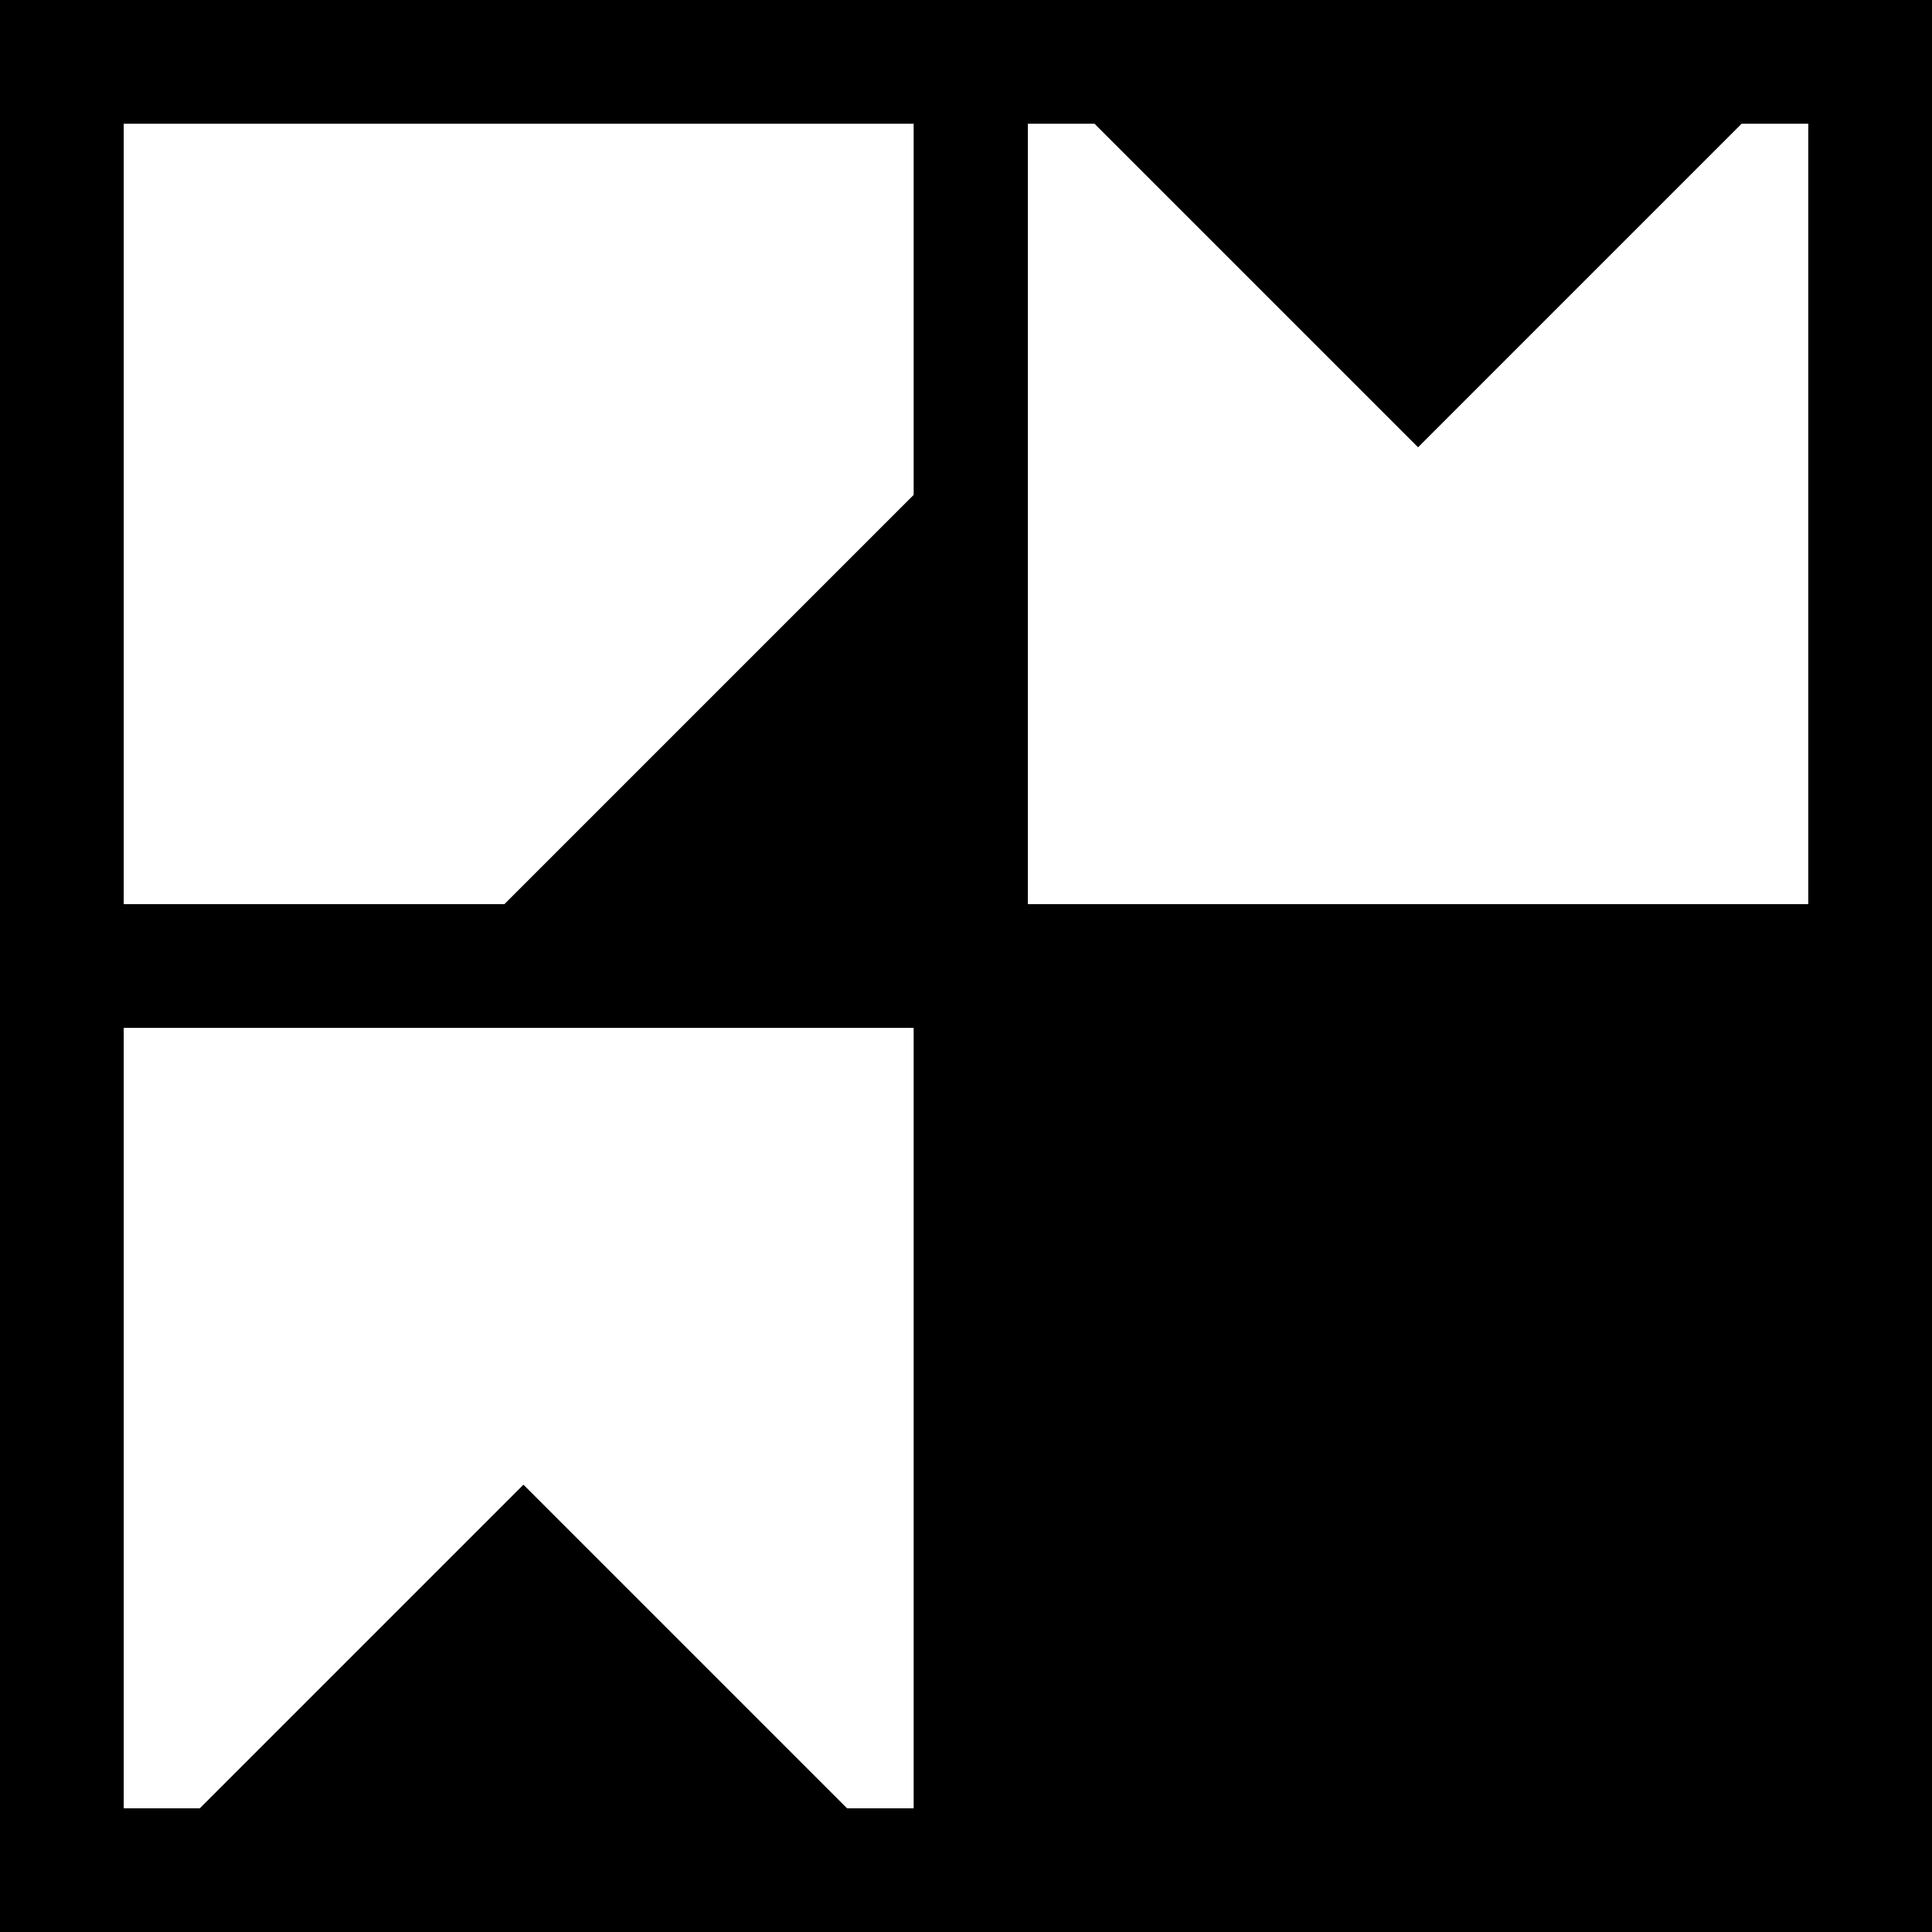 <?xml version="1.0" encoding="UTF-8"?>
<svg id="Calque_1" xmlns="http://www.w3.org/2000/svg" version="1.1" viewBox="0 0 20.3 20.3">
  <!-- Generator: Adobe Illustrator 29.3.1, SVG Export Plug-In . SVG Version: 2.1.0 Build 151)  -->
  <path d="M19.9,0H0v20.3h20.3V0h-.4,0ZM1.3,9.5V1.3h8.3v3.9l-4.3,4.3H1.3ZM1.3,19v-8.2h8.3v8.2h-.7l-3.1-3.1-.3-.3-.3.3-3.1,3.1h-.7ZM10.8,9.5V1.3h.7l3.1,3.1.3.3.3-.3,3.1-3.1h.7v8.2h-8.2,0Z"/>
</svg>